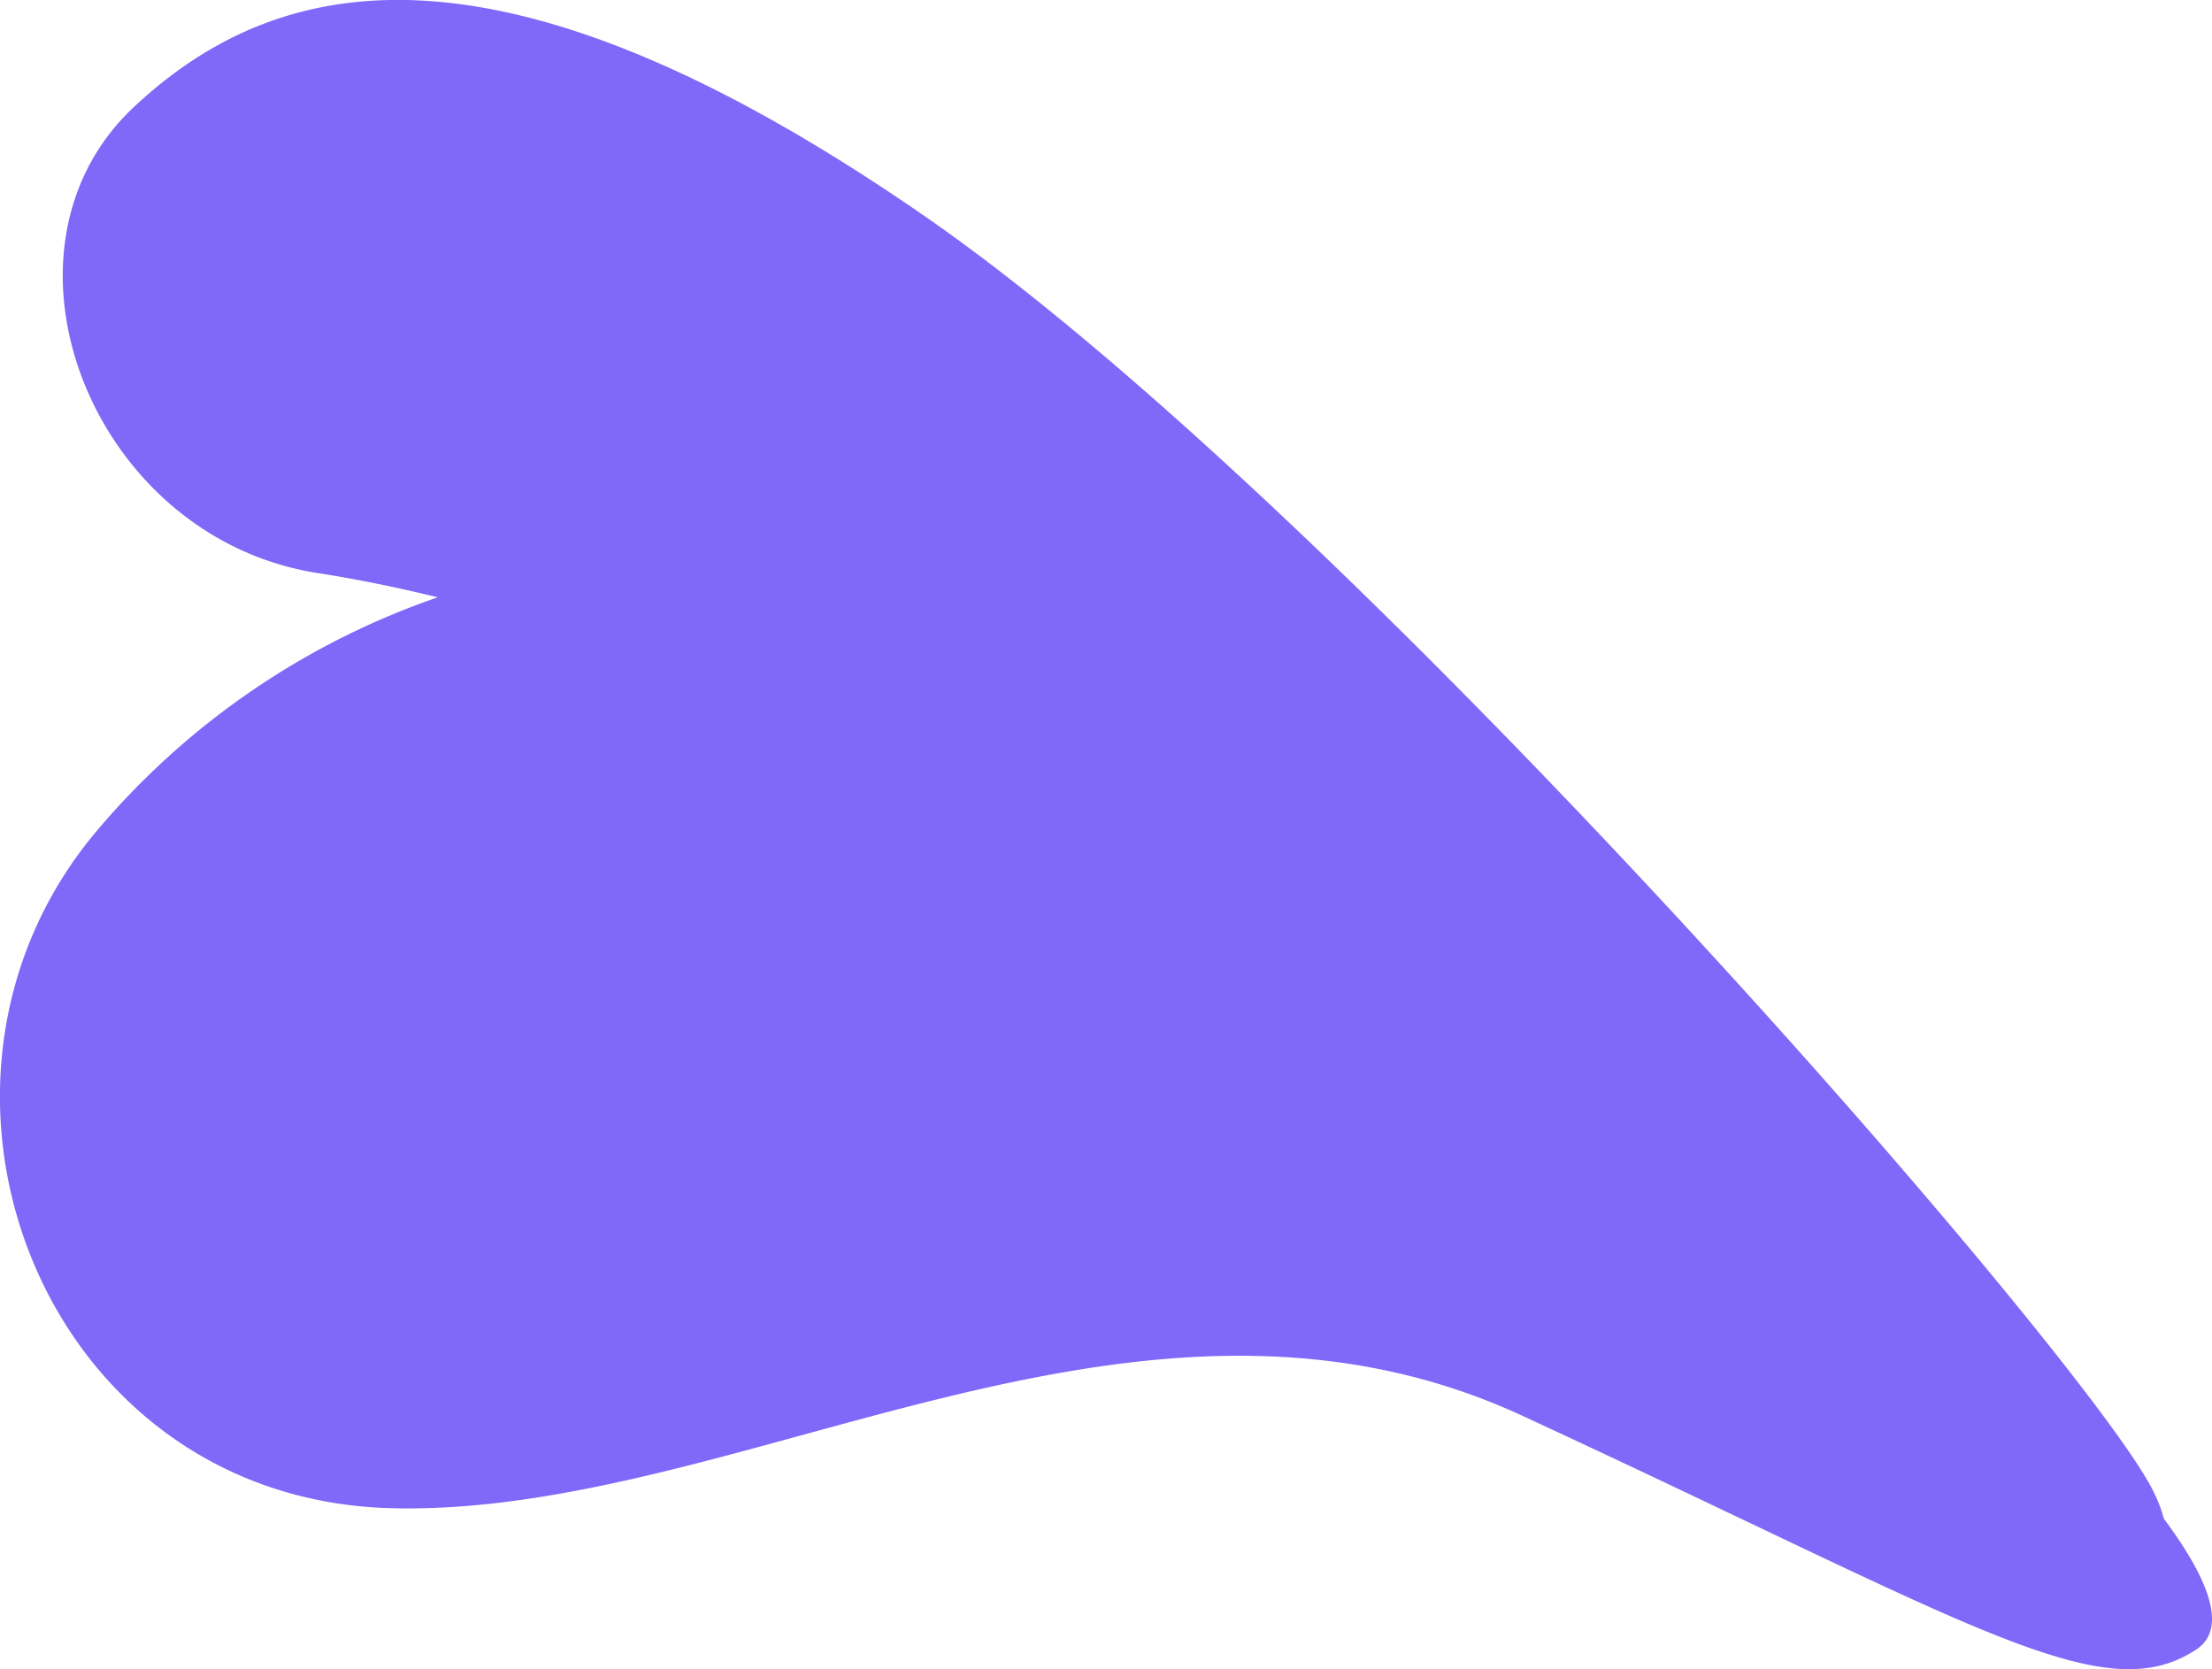<svg xmlns="http://www.w3.org/2000/svg" width="285.781" height="215.625" viewBox="0 0 285.781 215.625"><path data-name="common/bg-hero-purple.svg" d="M283.718 213.101c-12.161 7.941-28.485-3.126-87.011-30.209-50.068-23.168-100.964 13.023-146.039 11.934s-65.609-54.3-38.526-87.069a100.369 100.369 0 0 1 44.418-30.6c-5.19-1.265-10.316-2.32-15.343-3.105-29.386-4.454-43.811-41.6-23.92-60.225C36.736-4.382 65.781-9.109 119.209 27.744c55.631 38.373 150.918 148.2 159.023 164.958a18.1 18.1 0 0 1 1.326 3.468c6.399 8.609 8.006 14.42 4.16 16.931z" fill="#8068f9" fill-rule="evenodd"/></svg>